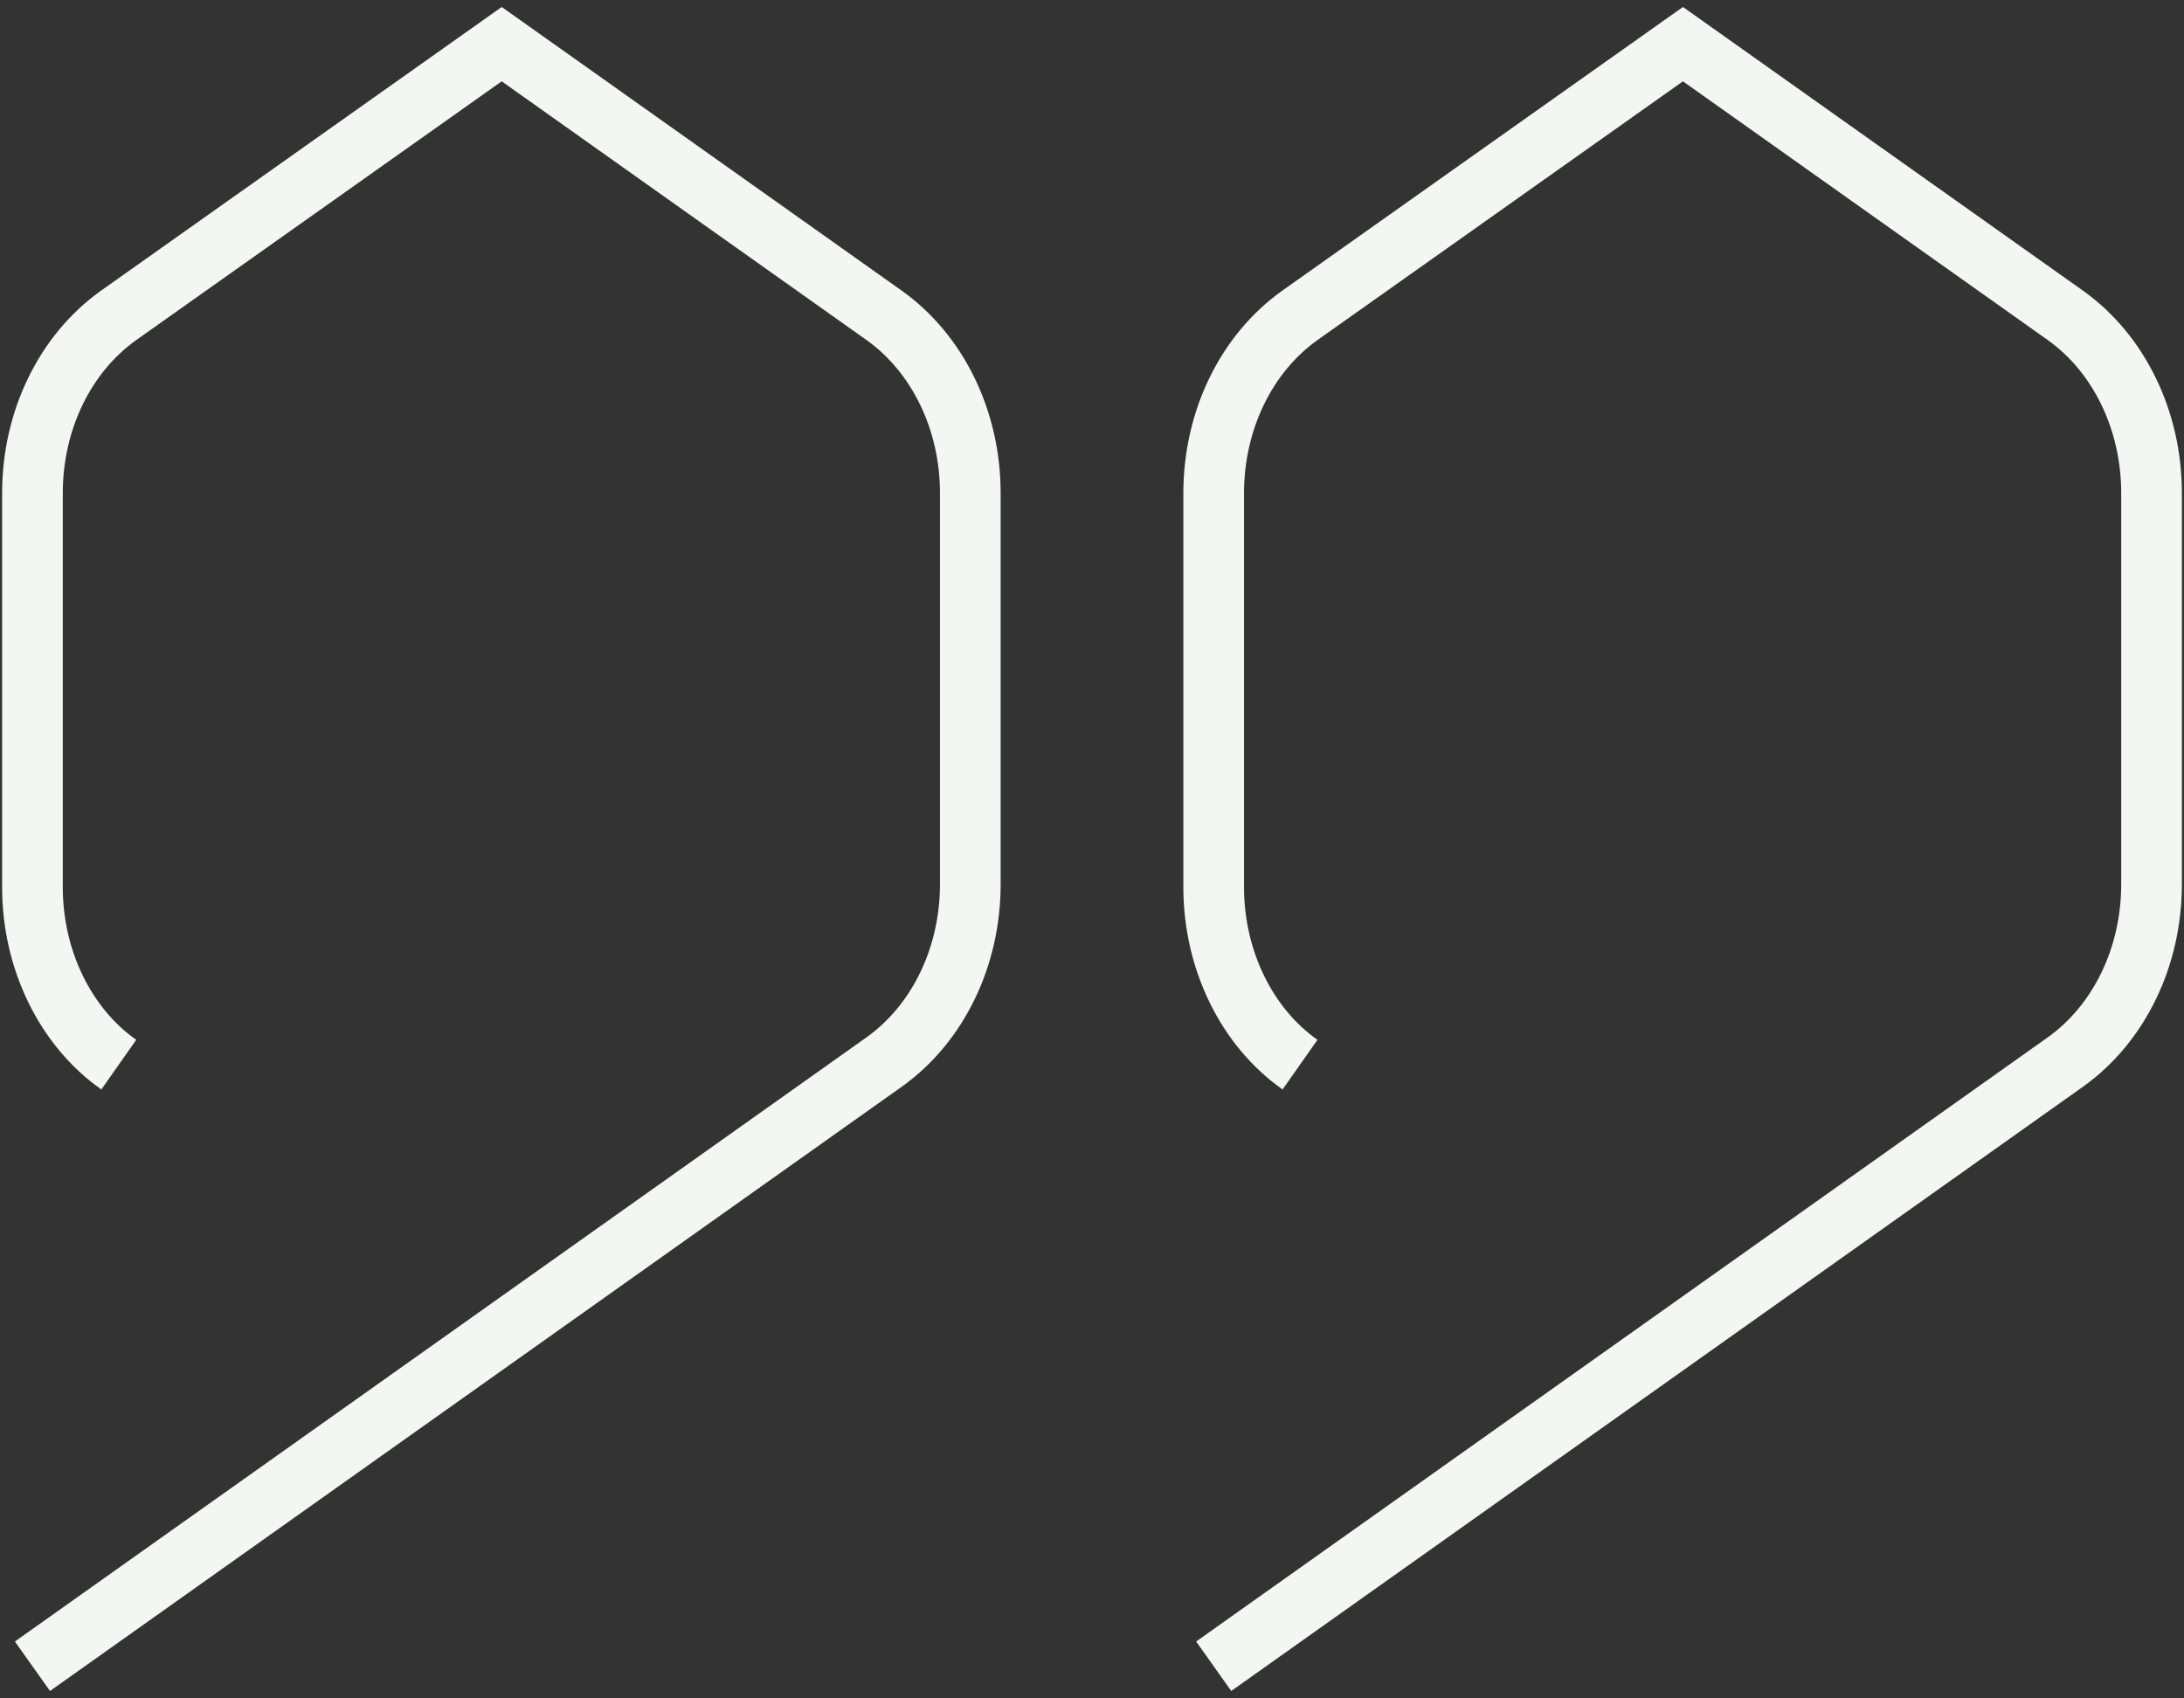 <svg width="36" height="28" viewBox="0 0 36 28" fill="none" xmlns="http://www.w3.org/2000/svg">
<rect x="0" y="0" width="36" height="28" fill="#333333" stroke="none"/>
<g clip-path="url(#clip0_2392_346)">
<path d="M0.535 27.47L14.582 17.503C15.459 16.874 15.994 15.776 15.994 14.58V8.129C15.994 6.932 15.459 5.834 14.582 5.205L8.27 0.728L1.947 5.205C1.07 5.834 0.535 6.932 0.535 8.129V14.629C0.535 15.826 1.081 16.936 1.958 17.552" stroke="#F3F7F3" stroke-miterlimit="10"/>
<path d="M20.006 27.47L34.053 17.503C34.93 16.874 35.465 15.776 35.465 14.58V8.129C35.465 6.932 34.93 5.834 34.053 5.205L27.741 0.728L21.418 5.205C20.541 5.834 20.006 6.932 20.006 8.129V14.629C20.006 15.826 20.552 16.936 21.429 17.552" stroke="#F3F7F3" stroke-miterlimit="10"/>
</g>
<defs>
<clipPath id="clip0_2392_346">
<rect width="36" height="28" fill="white"/>
</clipPath>
</defs>
</svg>
